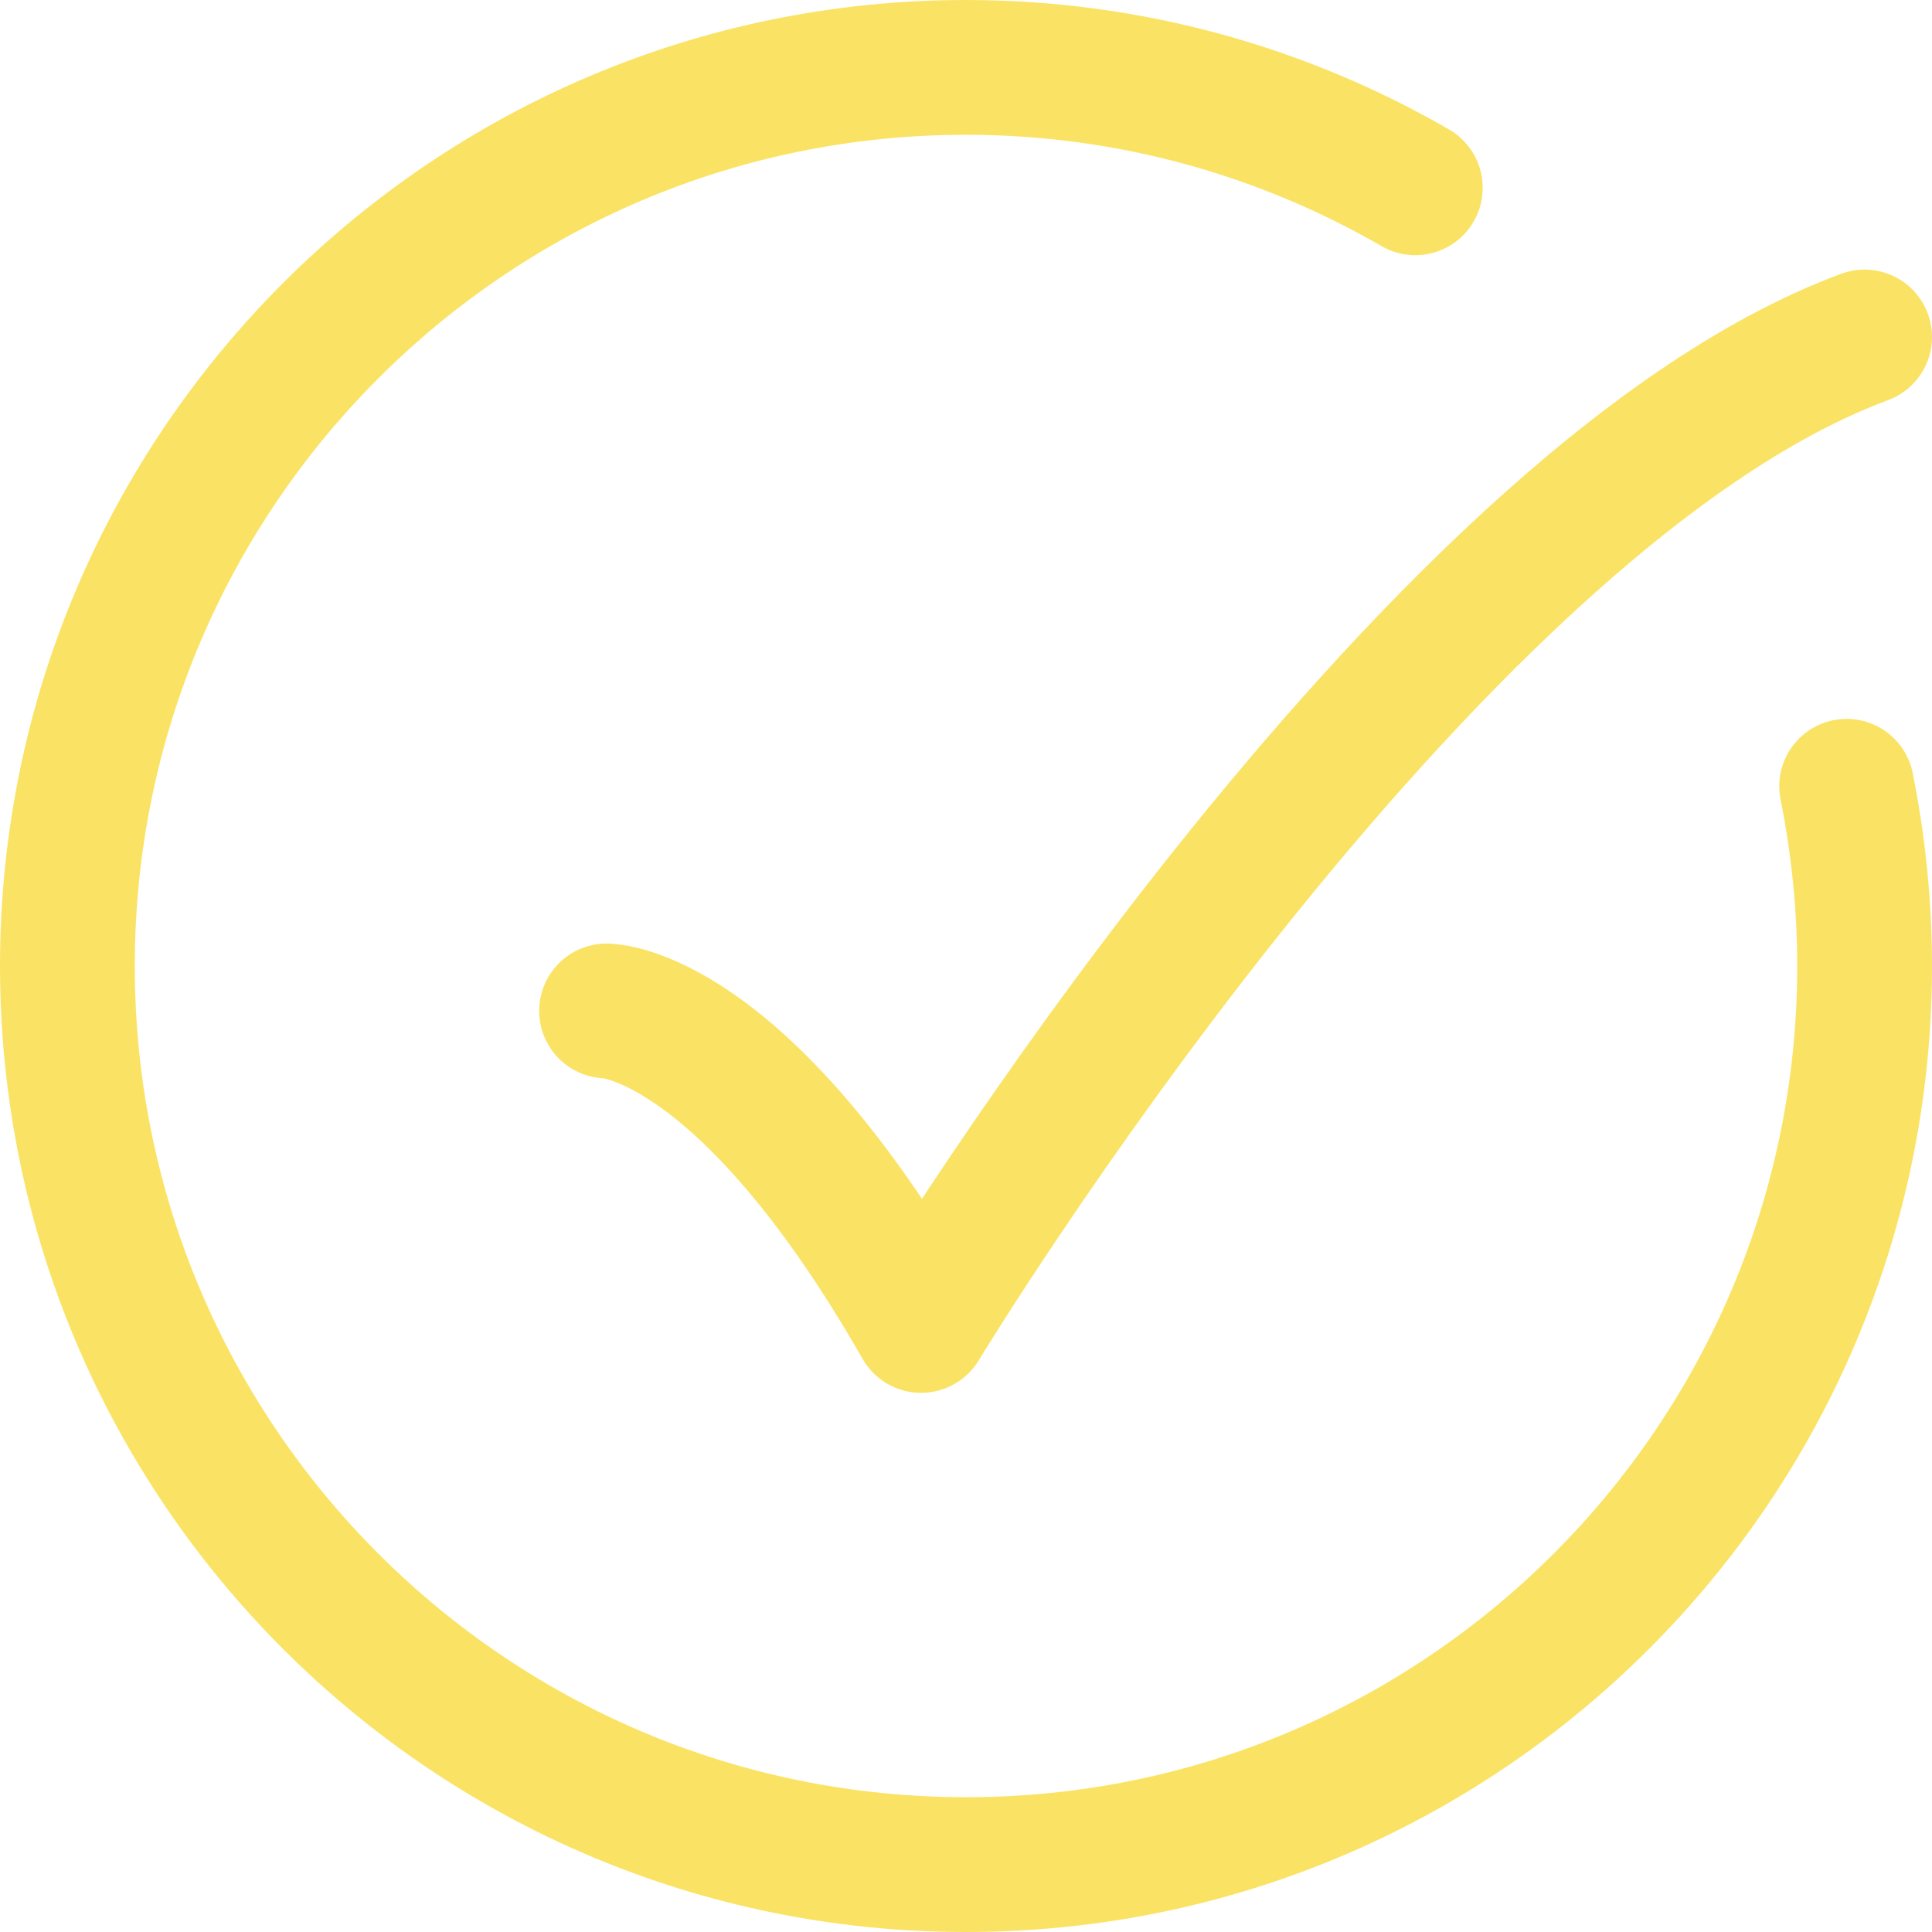 <?xml version="1.0" encoding="UTF-8"?><svg id="Layer_2" xmlns="http://www.w3.org/2000/svg" viewBox="0 0 21.5 21.5"><defs><style>.cls-1,.cls-2{fill:none;stroke:#fae364;stroke-linecap:round;stroke-width:1.5px;}.cls-2{stroke-linejoin:round;}</style></defs><g id="Layer_1-2"><path class="cls-1" d="M15.75,2.09c-1.47-.85-3.18-1.34-5-1.34C5.23,.75,.75,5.23,.75,10.75s4.48,10,10,10,10-4.48,10-10c0-.68-.07-1.35-.2-2"/><path class="cls-2" d="M6.75,11.25s1.5,0,3.5,3.5c0,0,5.56-9.17,10.5-11"/></g></svg>